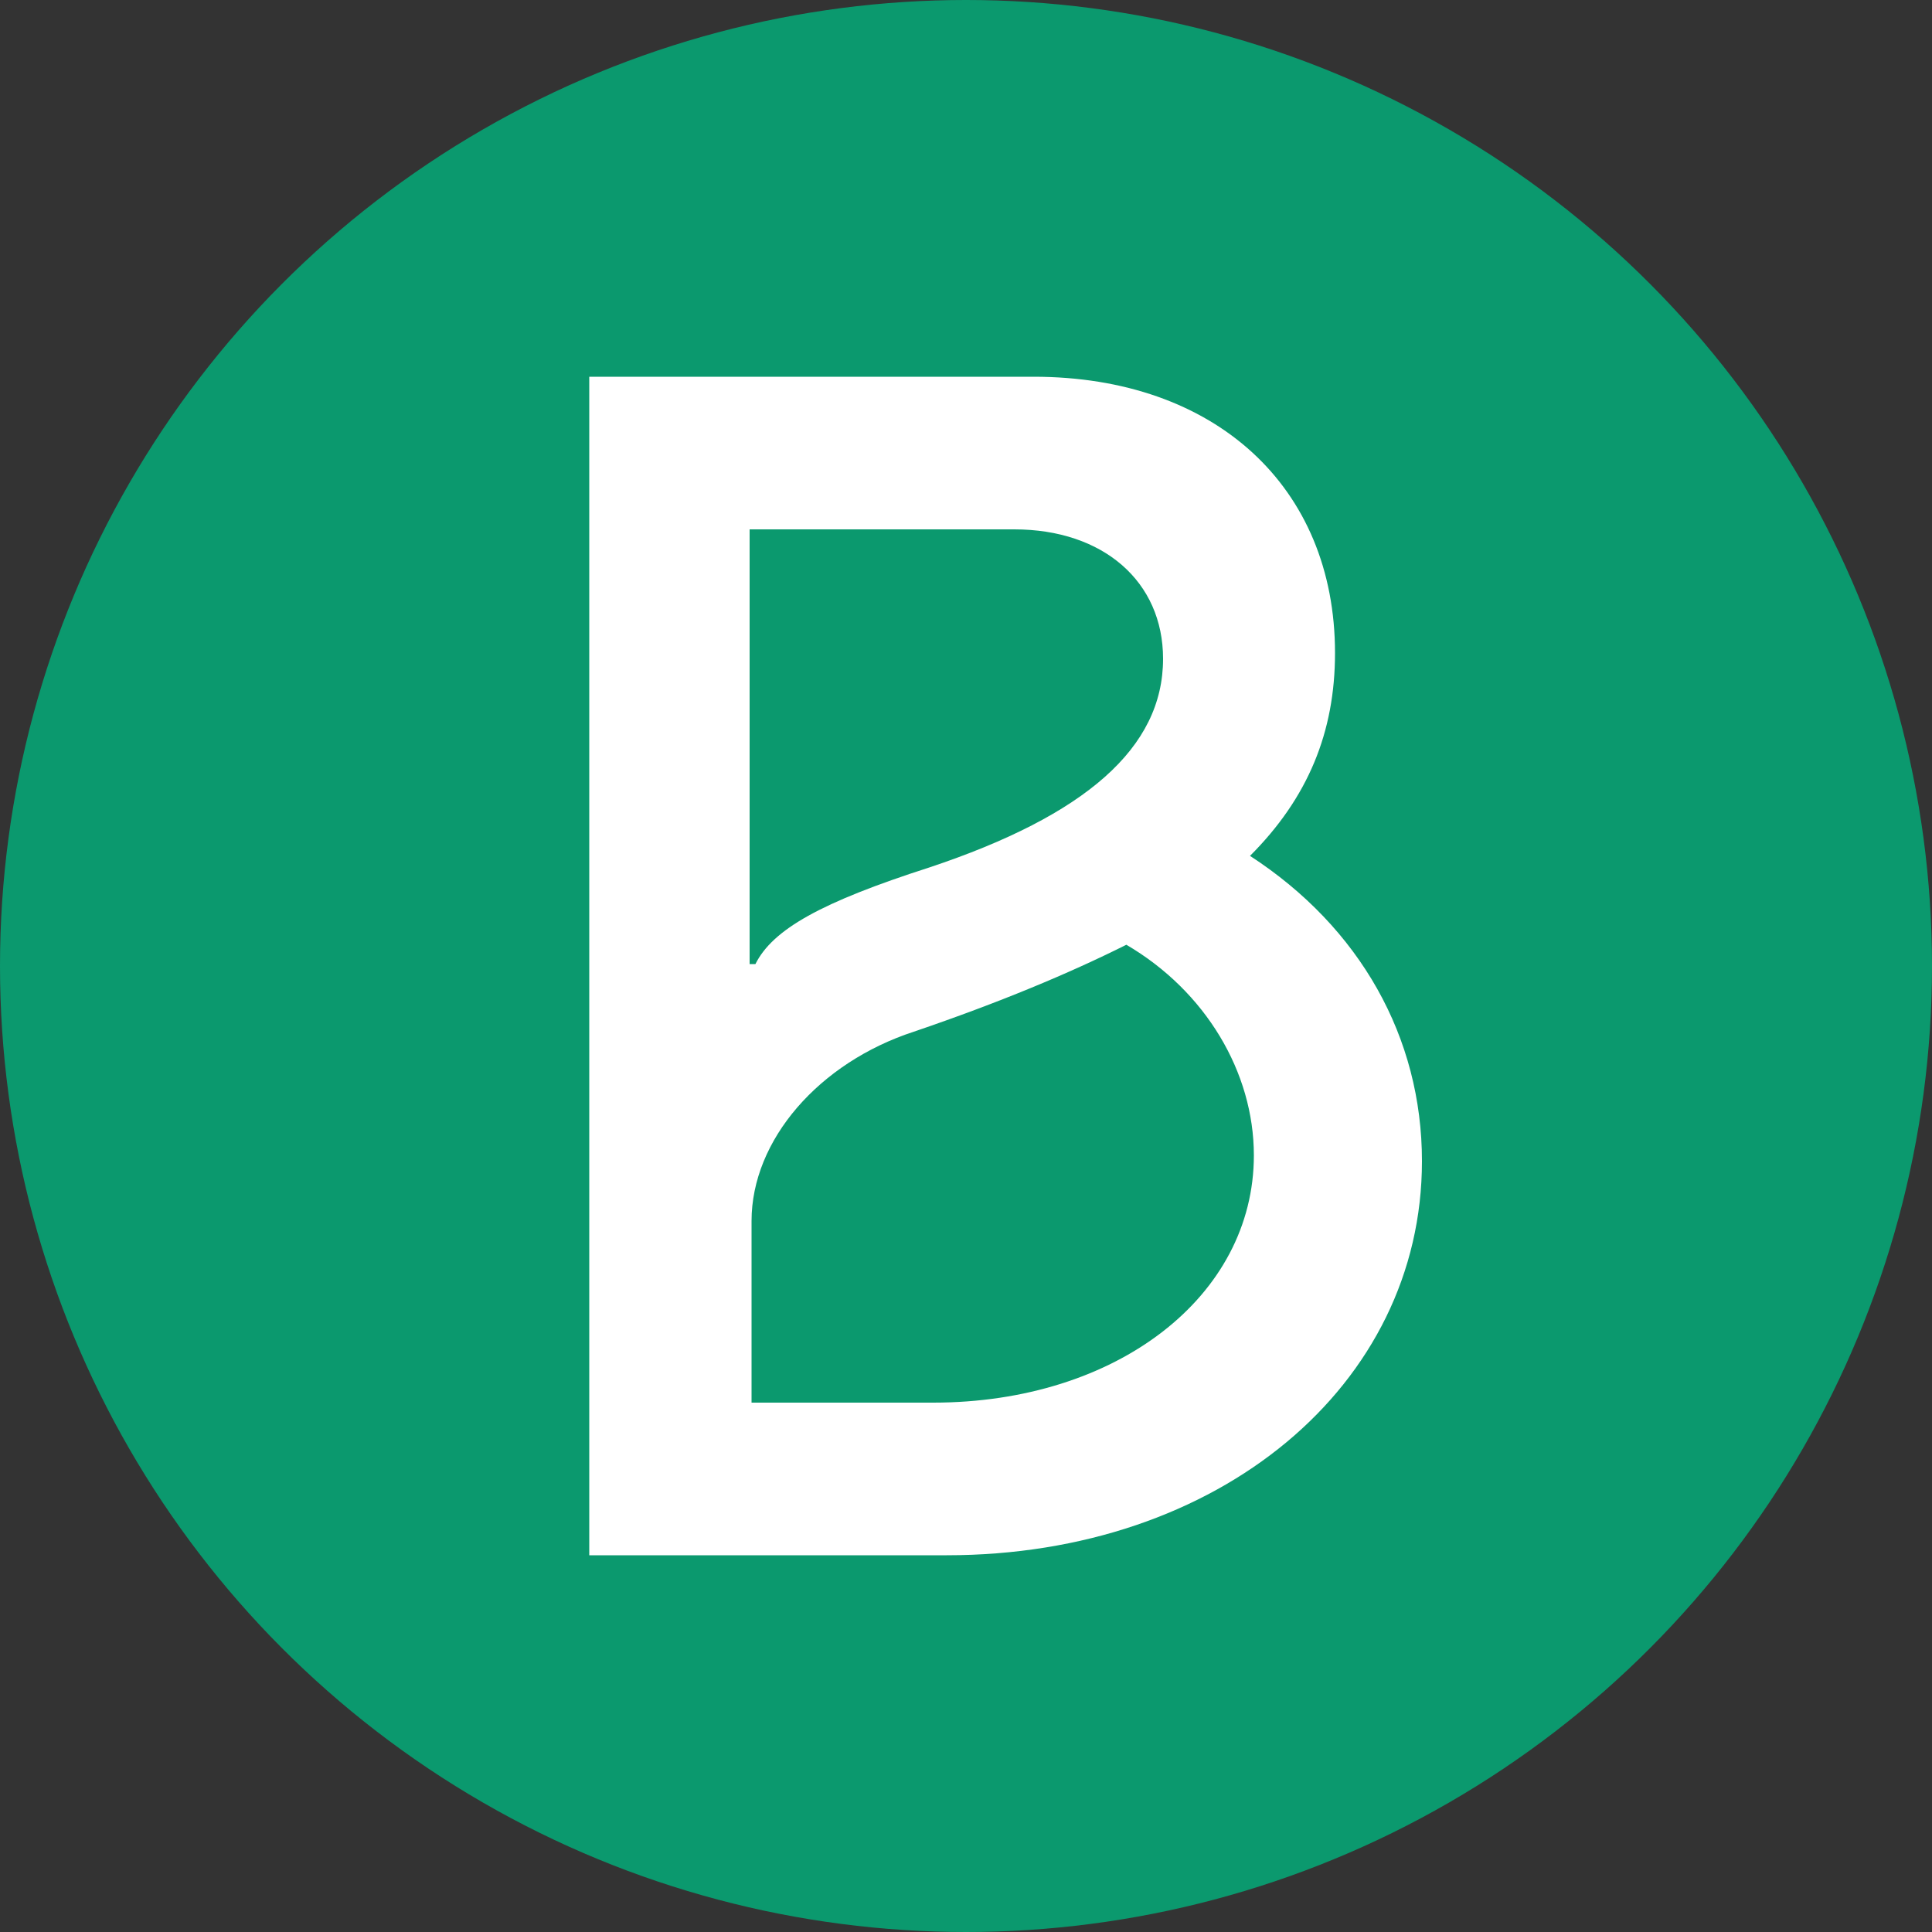 <?xml version="1.0" encoding="utf-8"?>
<!-- Generator: Adobe Illustrator 28.0.0, SVG Export Plug-In . SVG Version: 6.00 Build 0)  -->
<svg version="1.1" id="layer" xmlns="http://www.w3.org/2000/svg" xmlns:xlink="http://www.w3.org/1999/xlink" x="0px" y="0px"
	 viewBox="0 0 100 100" style="enable-background:new 0 0 100 100;" xml:space="preserve">
<rect x="0" y="0" width="100" height="100" fill="#333333" stroke="none"/>
<style type="text/css">
	.st0{fill:#0B996E;}
	.st1{fill:#FFFFFF;}
</style>
<g>
	<circle class="st0" cx="50" cy="50" r="50"/>
	<path class="st1" d="M64.7,44.3c3-3,4.4-6.4,4.4-10.5c0-8.6-6.2-14.3-15.6-14.3h-23v61H49c14.1,0,24.6-8.8,24.6-20.4
		C73.6,53.7,70.4,48,64.7,44.3z M38.8,27.4h13.7c4.6,0,7.7,2.7,7.7,6.7c0,4.6-4,8.1-12.1,10.8c-5.6,1.8-8.1,3.2-9,5l-0.3,0V27.4z
		 M48.3,72.6h-9.4v-9.4c0-4.2,3.5-8.2,8.4-9.8c4.4-1.5,8-3,11-4.5c4.1,2.4,6.6,6.6,6.6,10.9C64.9,67.1,57.8,72.6,48.3,72.6z"/>
</g>
</svg>

